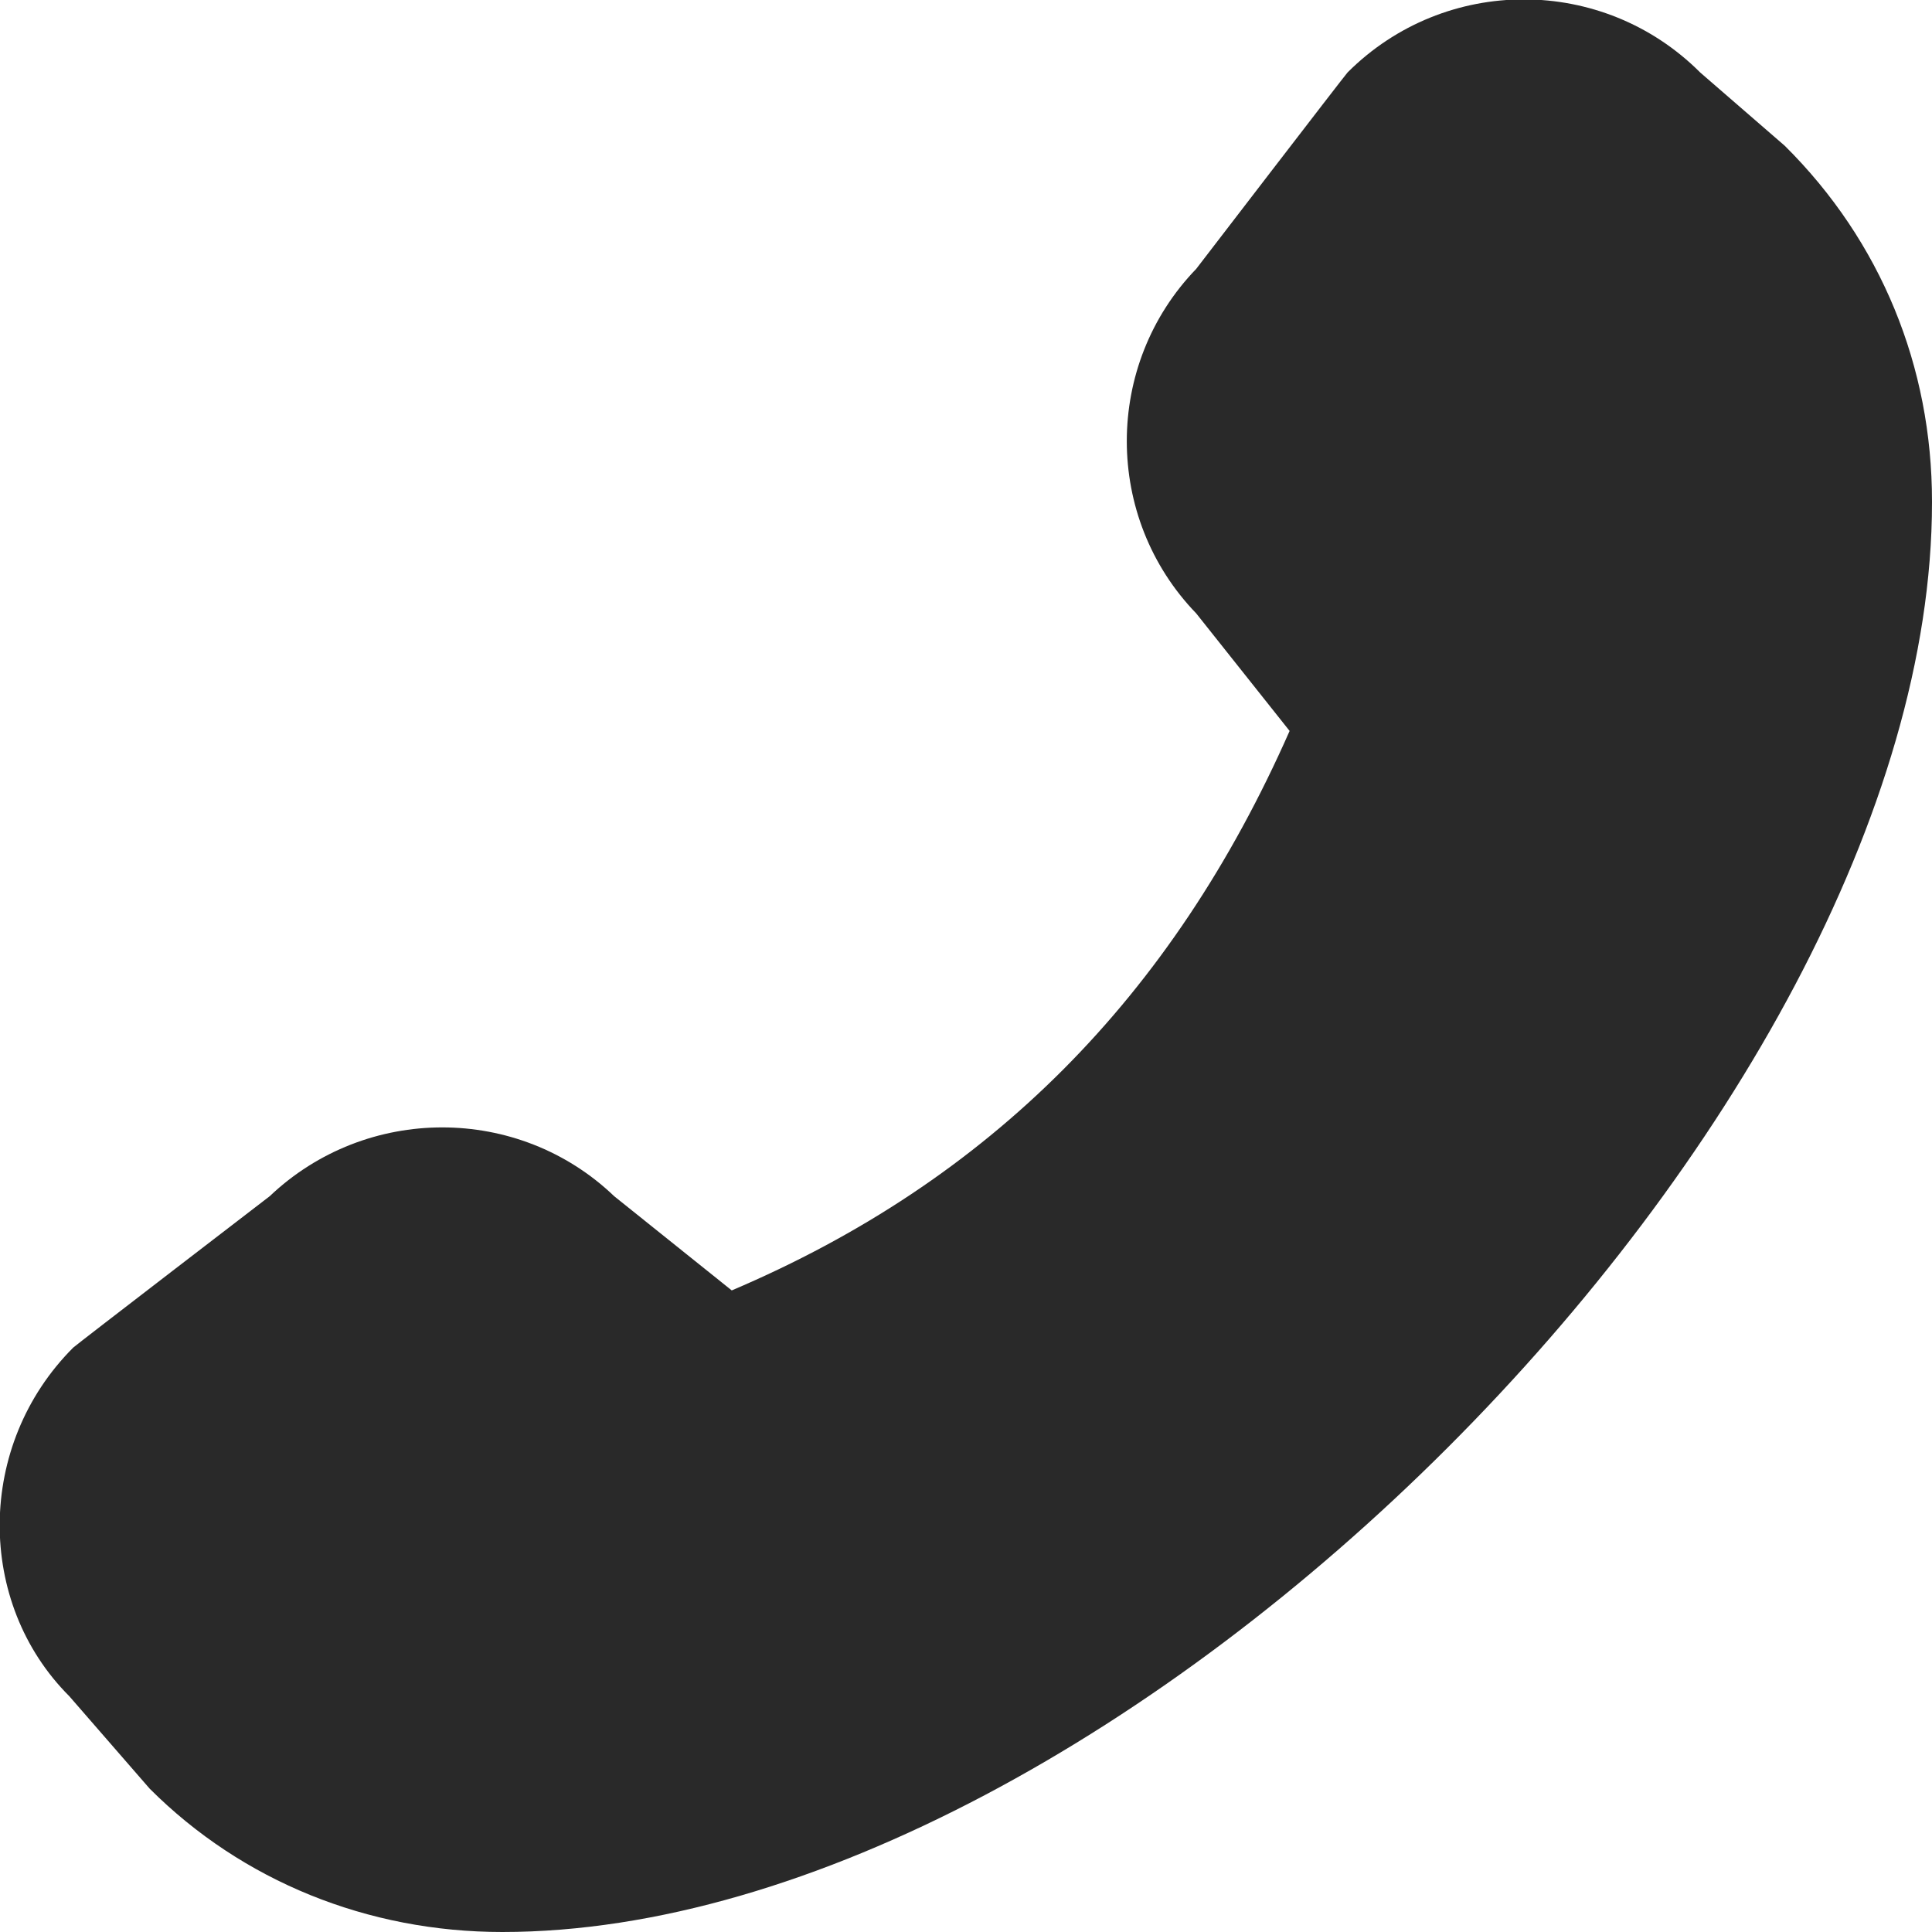 <?xml version="1.0" encoding="UTF-8"?> <svg xmlns="http://www.w3.org/2000/svg" width="512" height="512" viewBox="0 0 512 512" fill="none"><g clip-path="url(#clip0_268_37)"><path d="M512 133.12C512 296.107 295.893 512 133.12 512C97.493 512 64.213 498.56 39.68 474.027L18.347 449.493C-6.4 424.747 -6.4 382.933 19.413 357.12C20.053 356.48 71.467 317.013 71.467 317.013C97.067 292.693 137.387 292.693 162.773 317.013L193.92 341.973C262.187 312.96 310.613 264.32 341.76 193.707L317.013 162.56C292.48 137.173 292.48 96.64 317.013 71.253C317.013 71.253 356.48 19.84 357.12 19.2C382.933 -6.613 424.747 -6.613 450.56 19.2L472.96 38.613C498.56 64 512 97.28 512 132.907V133.12Z" fill="#292929"></path></g><defs><clipPath id="clip0_268_37"><rect width="512" height="512" fill="white"></rect></clipPath></defs></svg> 
